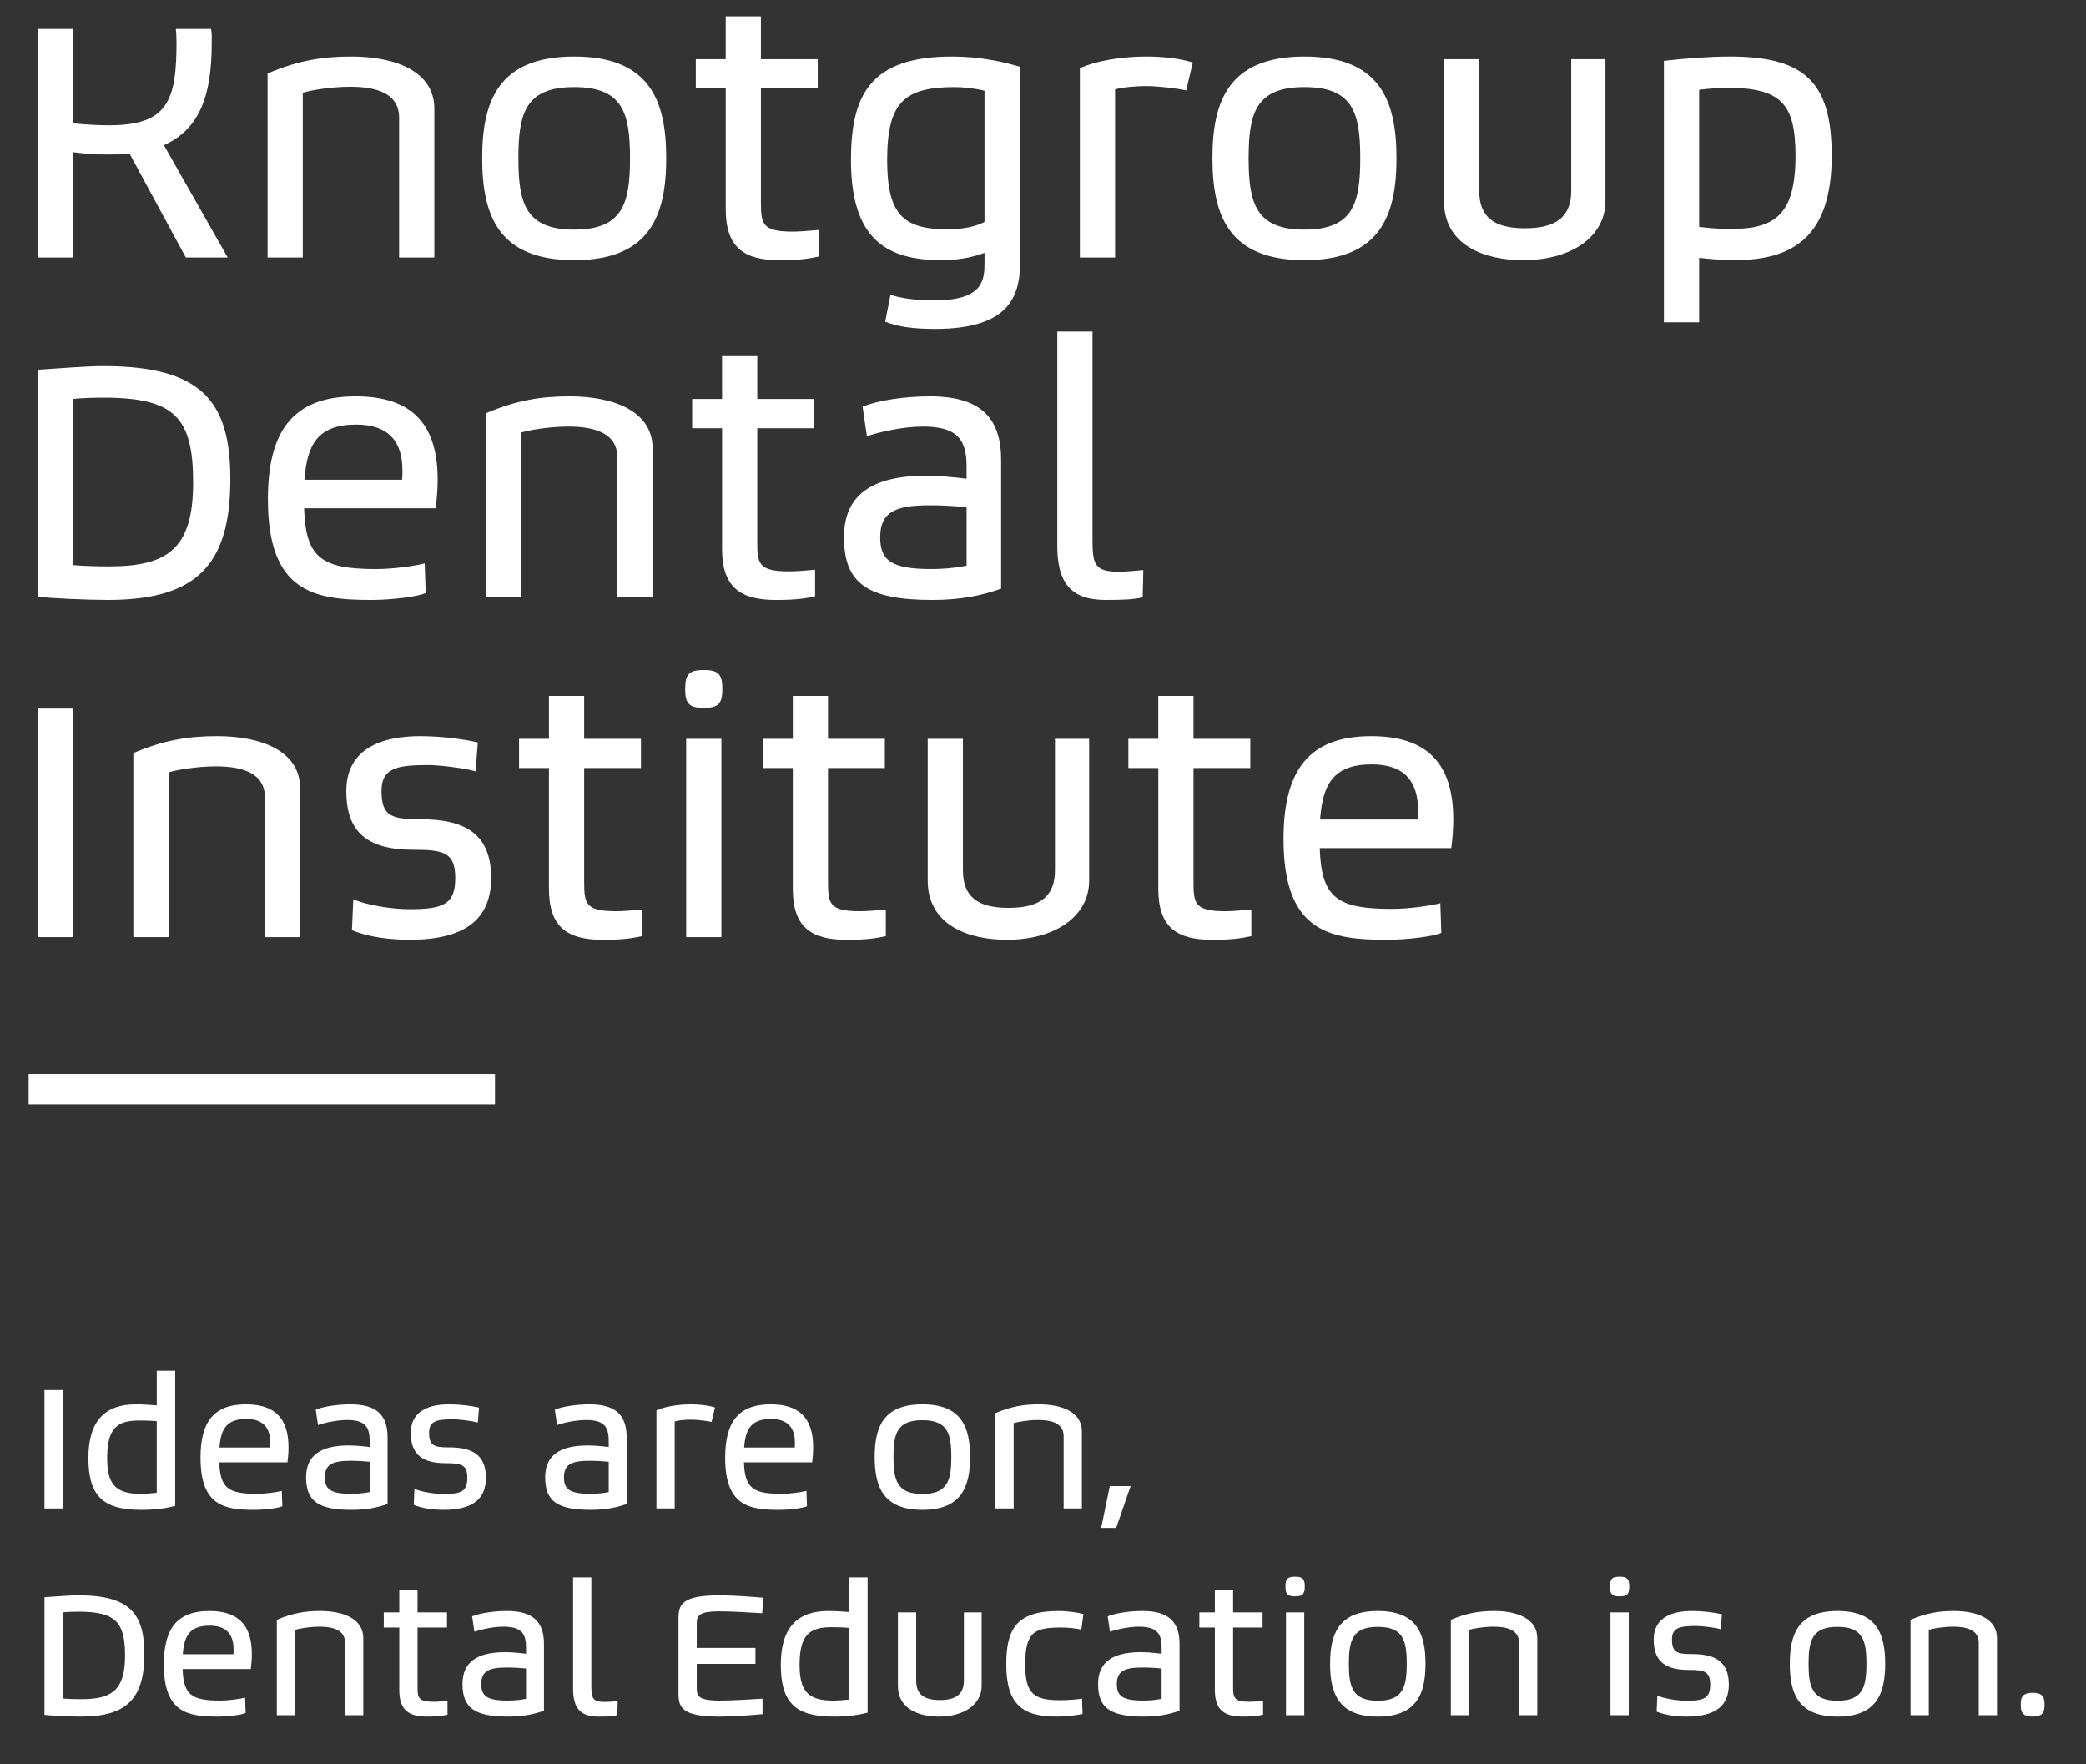 <?xml version="1.0" encoding="utf-8"?>
<!-- Generator: Adobe Illustrator 16.0.0, SVG Export Plug-In . SVG Version: 6.00 Build 0)  -->
<!DOCTYPE svg PUBLIC "-//W3C//DTD SVG 1.1//EN" "http://www.w3.org/Graphics/SVG/1.1/DTD/svg11.dtd">
<svg version="1.1" id="Capa_1" xmlns="http://www.w3.org/2000/svg" xmlns:xlink="http://www.w3.org/1999/xlink" x="0px" y="0px"
	 width="267.25px" height="226px" viewBox="0 -9.25 267.25 226" enable-background="new 0 -9.25 267.25 226" xml:space="preserve">
<rect x="0" y="-9.25" width="267.25" height="226" fill="#333333" stroke="none"/>
<rect x="3.667" y="128.335" fill="#FFFFFF" width="59.749" height="3.888"/>
<g>
	<path fill="#FFFFFF" d="M4.825-5.541h4.511V6.545c1.745,0.17,3.149,0.255,4.64,0.255c7.491,0,8.639-3.107,8.639-10.641
		c0-0.638-0.043-1.319-0.085-1.703h4.511c0.128,0.638,0.085,1.191,0.085,1.831c0,6.767-1.575,11.021-6.129,13.064l8.172,14.386
		h-5.363L16.613,10.46c-0.809,0.043-1.789,0.085-2.639,0.085c-1.66,0-3.064-0.085-4.64-0.299v13.493h-4.51V-5.541z"/>
	<path fill="#FFFFFF" d="M34.279,0.161c3.916-1.659,7.022-2.17,10.725-2.17c5.618,0,10.641,1.873,10.641,6.682v19.065h-4.512V5.821
		c0-3.191-3.063-3.957-6.256-3.957c-2.554,0-5.107,0.468-6.086,0.766v21.108h-4.511V0.161z"/>
	<path fill="#FFFFFF" d="M61.776,11.015c0-7.277,2.043-13.023,11.788-13.023c9.746,0,11.79,5.746,11.79,13.023
		c0,7.279-2.044,13.066-11.79,13.066C63.818,24.08,61.776,18.293,61.776,11.015z M80.716,11.015c0-5.745-0.895-9.108-7.151-9.108
		s-7.149,3.364-7.149,9.108c0,5.745,0.895,9.15,7.149,9.15C79.821,20.165,80.716,16.76,80.716,11.015z"/>
	<path fill="#FFFFFF" d="M92.976,2.077h-3.831v-3.745h3.831v-5.49h4.511v5.49h7.279v3.745h-7.279V16.42
		c0,2.938,0.044,4.001,4.044,4.001c0.895,0,2.002-0.086,3.363-0.212v3.404c-1.361,0.299-2.511,0.468-5.022,0.468
		c-4.511,0-6.894-1.575-6.894-6.555V2.077H92.976z"/>
	<path fill="#FFFFFF" d="M114.088,28.507c1.063,0.383,2.937,0.723,5.661,0.723c6.256,0,6.384-2.639,6.384-4.853v-1.234
		c-1.703,0.638-3.576,0.937-5.489,0.937c-6.982,0-11.62-2.596-11.62-12.81c0-8.3,2.426-13.279,12.938-13.279
		c3.576,0,6.639,0.682,8.725,1.319v25.11c0,4.725-1.829,8.47-10.937,8.47c-2.767,0-4.809-0.299-6.341-0.937L114.088,28.507z
		 M126.131,2.375c-1.191-0.299-2.724-0.469-3.787-0.469c-6.471,0-8.683,1.916-8.683,9.364c0,6.937,2.044,8.853,7.704,8.853
		c1.913,0,3.53-0.297,4.766-0.937V2.375z"/>
	<path fill="#FFFFFF" d="M138.351-0.519c2.17-0.979,5.447-1.49,8.51-1.49c2.215,0,4.299,0.255,5.957,0.766l-0.851,3.575
		c-1.403-0.298-3.702-0.555-5.106-0.555c-1.235,0-2.938,0.128-4.001,0.426v21.535h-4.512V-0.519H138.351z"/>
	<path fill="#FFFFFF" d="M155.333,11.015c0-7.277,2.042-13.023,11.788-13.023c9.748,0,11.79,5.746,11.79,13.023
		c0,7.279-2.044,13.066-11.79,13.066C157.375,24.08,155.333,18.293,155.333,11.015z M174.271,11.015c0-5.745-0.895-9.108-7.15-9.108
		c-6.258,0-7.15,3.364-7.15,9.108c0,5.745,0.893,9.15,7.15,9.15C173.377,20.165,174.271,16.76,174.271,11.015z"/>
	<path fill="#FFFFFF" d="M185-1.668h4.512v16.854c0,3.362,1.873,4.809,5.83,4.809c3.958,0,5.957-1.404,5.957-4.809V-1.668h4.383
		v18.172c0,4.512-4.254,7.576-10.554,7.576c-4.98,0-10.128-1.916-10.128-7.576V-1.668L185-1.668z"/>
	<path fill="#FFFFFF" d="M213.178-1.456c2.596-0.296,5.831-0.553,8.426-0.553c9.704,0,13.068,3.362,13.068,12.727
		c0,10.341-4.938,13.363-12.473,13.363c-1.403,0-2.937-0.127-4.511-0.298v8.258h-4.513V-1.456H213.178z M217.688,19.826
		c1.448,0.169,2.811,0.255,4.086,0.255c5.576,0,8.258-1.787,8.258-9.363c0-6.639-1.787-8.725-8.812-8.725
		c-1.063,0-2.383,0.128-3.532,0.255V19.826z"/>
	<path fill="#FFFFFF" d="M4.825,38.118c3.064-0.212,6.426-0.467,8.427-0.467c12.768,0,16.258,4.681,16.258,14.511
		c0,11.11-4.468,15.449-15.705,15.449c-2.553,0-7.49-0.21-8.979-0.425V38.118z M9.336,63.144c1.362,0.128,3.149,0.17,4.64,0.17
		c7.405,0,10.768-2.172,10.768-10.726c0-8.341-2.341-10.894-11.491-10.894c-1.149,0-2.852,0.042-3.915,0.169v21.28H9.336z"/>
	<path fill="#FFFFFF" d="M54.538,66.72c-0.937,0.467-4.383,0.893-6.937,0.893c-7.363,0-13.279-0.979-13.279-12.895
		c0-8.64,3.107-13.194,11.236-13.194c6.767,0,10.512,3.107,10.512,10.641c0,1.149-0.085,2.383-0.256,3.703H38.961
		c0.213,6.342,2.171,7.788,9.235,7.788c2.17,0,4.852-0.381,6.214-0.724L54.538,66.72z M51.516,52.207
		c0.043-0.468,0.043-0.808,0.043-1.191c0-3.574-1.66-5.874-5.916-5.874c-5.022,0-6.299,2.64-6.64,7.065H51.516z"/>
	<path fill="#FFFFFF" d="M62.245,43.695c3.915-1.661,7.022-2.171,10.725-2.171c5.619,0,10.641,1.874,10.641,6.683v19.067h-4.514
		V49.355c0-3.191-3.063-3.958-6.256-3.958c-2.554,0-5.107,0.468-6.086,0.766v21.11h-4.511L62.245,43.695L62.245,43.695z"/>
	<path fill="#FFFFFF" d="M92.508,45.609h-3.831v-3.746h3.831v-5.49h4.512v5.49h7.278v3.746H97.02v14.343c0,2.937,0.044,4,4.043,4
		c0.895,0,2-0.084,3.364-0.212v3.406c-1.364,0.297-2.512,0.467-5.022,0.467c-4.514,0-6.896-1.575-6.896-6.553V45.609L92.508,45.609z
		"/>
	<path fill="#FFFFFF" d="M110.512,42.844c2-0.809,5.403-1.32,8.639-1.32c6.429,0,9.108,2.724,9.108,8.129v16.513
		c-2.511,0.893-5.235,1.446-8.81,1.446c-8.342,0-11.32-2.128-11.32-8.043c0-5.49,3.703-7.875,10.513-7.875
		c1.658,0,3.448,0.171,5.192,0.383v-1.532c0-3.278-0.979-5.15-5.576-5.15c-2.553,0-5.531,0.681-7.192,1.234L110.512,42.844z
		 M123.834,55.739c-1.574-0.17-3.193-0.255-4.768-0.255c-4.383,0-6.298,0.895-6.298,4.086c0,2.852,1.233,4.085,6.511,4.085
		c1.532,0,3.022-0.128,4.555-0.425V55.739L123.834,55.739z"/>
	<path fill="#FFFFFF" d="M135.456,33.224h4.511V59.74c0,3.191,0.171,4.256,3.319,4.256c0.851,0,1.874-0.086,3.191-0.213l-0.084,3.49
		c-1.189,0.294-2.596,0.337-4.768,0.337c-4.554,0-6.17-2.341-6.17-6.936V33.224z"/>
	<path fill="#FFFFFF" d="M4.825,81.524h4.511v29.28H4.825V81.524z"/>
	<path fill="#FFFFFF" d="M17.083,87.227c3.915-1.659,7.022-2.17,10.724-2.17c5.618,0,10.641,1.871,10.641,6.679v19.067h-4.511
		V92.887c0-3.191-3.064-3.957-6.256-3.957c-2.554,0-5.107,0.467-6.086,0.766v21.109h-4.511V87.227z"/>
	<path fill="#FFFFFF" d="M45.26,105.953c1.448,0.682,4.767,1.277,7.193,1.277c4.383,0,5.874-0.638,5.874-4.002
		c0-3.275-1.489-3.616-5.406-3.616c-6.597,0-8.555-2.937-8.555-7.533c0-5.532,4.725-7.022,9.448-7.022
		c2.596,0,5.363,0.341,7.405,0.808l-0.298,3.703c-1.616-0.467-4.809-0.808-6.042-0.808c-4.129,0-6.001,0.427-6.001,3.32
		c0,3.235,1.277,3.618,4.895,3.618c5.661,0,9.15,1.745,9.15,7.531c0,5.151-3.149,7.917-10.469,7.917
		c-2.383,0-5.321-0.341-7.363-1.233L45.26,105.953z"/>
	<path fill="#FFFFFF" d="M70.331,89.143H66.5v-3.745h3.831v-5.492h4.511v5.492h7.278v3.745h-7.278v14.343c0,2.938,0.042,4,4.042,4
		c0.895,0,2-0.085,3.364-0.213v3.406c-1.364,0.296-2.512,0.469-5.024,0.469c-4.511,0-6.894-1.574-6.894-6.555V89.143z"/>
	<path fill="#FFFFFF" d="M87.782,79.013c0-1.874,0.51-2.427,2.383-2.427c1.872,0,2.383,0.553,2.383,2.427s-0.511,2.425-2.383,2.425
		C88.292,81.438,87.782,80.887,87.782,79.013z M87.911,85.397h4.511v25.407h-4.511V85.397z"/>
	<path fill="#FFFFFF" d="M101.572,89.143h-3.829v-3.745h3.829v-5.492h4.511v5.492h7.279v3.745h-7.279v14.343
		c0,2.938,0.042,4,4.044,4c0.893,0,2-0.085,3.361-0.213v3.406c-1.361,0.296-2.511,0.469-5.021,0.469
		c-4.513,0-6.896-1.574-6.896-6.555V89.143z"/>
	<path fill="#FFFFFF" d="M118.854,85.397h4.512v16.853c0,3.363,1.871,4.81,5.83,4.81c3.958,0,5.96-1.403,5.96-4.81V85.397h4.38
		v18.173c0,4.511-4.254,7.575-10.554,7.575c-4.979,0-10.128-1.915-10.128-7.575V85.397z"/>
	<path fill="#FFFFFF" d="M148.393,89.143h-3.83v-3.745h3.83v-5.492h4.512v5.492h7.278v3.745h-7.278v14.343c0,2.938,0.044,4,4.043,4
		c0.895,0,2.002-0.085,3.364-0.213v3.406c-1.362,0.296-2.512,0.469-5.022,0.469c-4.511,0-6.894-1.574-6.894-6.555v-15.45H148.393z"
		/>
	<path fill="#FFFFFF" d="M184.655,110.251c-0.937,0.47-4.383,0.895-6.936,0.895c-7.363,0-13.28-0.979-13.28-12.895
		c0-8.644,3.106-13.194,11.236-13.194c6.768,0,10.512,3.107,10.512,10.641c0,1.147-0.084,2.383-0.255,3.703h-16.854
		c0.213,6.34,2.173,7.788,9.237,7.788c2.17,0,4.852-0.384,6.214-0.725L184.655,110.251z M181.635,95.739
		c0.042-0.47,0.042-0.809,0.042-1.191c0-3.576-1.661-5.873-5.915-5.873c-5.022,0-6.3,2.637-6.641,7.066h12.514V95.739z"/>
</g>
<g>
	<path fill="#FFFFFF" d="M5.697,168.826h2.339v15.18H5.697V168.826z"/>
	<path fill="#FFFFFF" d="M20.084,166.354h2.361v17.32c-1.235,0.331-2.604,0.508-4.391,0.508c-4.92,0-6.729-1.832-6.729-6.664
		c0-4.787,2.184-6.861,6.067-6.861c0.772,0,1.92,0.066,2.692,0.132V166.354z M20.084,172.819c-0.684-0.066-1.544-0.088-2.229-0.088
		c-2.736,0-4.126,0.86-4.126,4.787c0,3.244,0.949,4.612,4.236,4.612c0.64,0,1.346-0.045,2.118-0.133V172.819z"/>
	<path fill="#FFFFFF" d="M36.17,183.719c-0.485,0.243-2.273,0.464-3.597,0.464c-3.817,0-6.884-0.508-6.884-6.686
		c0-4.479,1.61-6.84,5.825-6.84c3.508,0,5.45,1.61,5.45,5.516c0,0.596-0.044,1.235-0.133,1.92h-8.737
		c0.11,3.287,1.125,4.038,4.788,4.038c1.125,0,2.515-0.199,3.221-0.376L36.17,183.719z M34.604,176.195
		c0.022-0.243,0.022-0.419,0.022-0.618c0-1.854-0.861-3.045-3.067-3.045c-2.604,0-3.266,1.368-3.442,3.663H34.604z"/>
	<path fill="#FFFFFF" d="M40.452,171.341c1.037-0.419,2.802-0.684,4.479-0.684c3.332,0,4.722,1.412,4.722,4.214v8.562
		c-1.302,0.463-2.714,0.75-4.567,0.75c-4.325,0-5.869-1.104-5.869-4.17c0-2.847,1.919-4.082,5.45-4.082
		c0.86,0,1.787,0.088,2.692,0.198v-0.794c0-1.699-0.507-2.67-2.891-2.67c-1.324,0-2.868,0.353-3.729,0.64L40.452,171.341z
		 M47.358,178.026c-0.816-0.088-1.655-0.132-2.471-0.132c-2.272,0-3.266,0.463-3.266,2.118c0,1.478,0.64,2.118,3.376,2.118
		c0.794,0,1.566-0.066,2.361-0.221V178.026z"/>
	<path fill="#FFFFFF" d="M53.097,181.49c0.75,0.354,2.471,0.662,3.729,0.662c2.273,0,3.045-0.331,3.045-2.074
		c0-1.698-0.772-1.875-2.802-1.875c-3.42,0-4.435-1.522-4.435-3.905c0-2.868,2.449-3.641,4.898-3.641
		c1.346,0,2.78,0.177,3.839,0.419l-0.154,1.92c-0.838-0.243-2.493-0.42-3.133-0.42c-2.14,0-3.111,0.221-3.111,1.722
		c0,1.677,0.662,1.875,2.537,1.875c2.935,0,4.744,0.905,4.744,3.905c0,2.67-1.633,4.104-5.428,4.104
		c-1.235,0-2.758-0.177-3.817-0.64L53.097,181.49z"/>
	<path fill="#FFFFFF" d="M71.082,171.341c1.037-0.419,2.802-0.684,4.479-0.684c3.333,0,4.723,1.412,4.723,4.214v8.562
		c-1.303,0.463-2.715,0.75-4.569,0.75c-4.324,0-5.868-1.104-5.868-4.17c0-2.847,1.919-4.082,5.45-4.082
		c0.86,0,1.788,0.088,2.692,0.198v-0.794c0-1.699-0.508-2.67-2.891-2.67c-1.324,0-2.868,0.353-3.729,0.64L71.082,171.341z
		 M77.988,178.026c-0.816-0.088-1.654-0.132-2.471-0.132c-2.273,0-3.266,0.463-3.266,2.118c0,1.478,0.64,2.118,3.375,2.118
		c0.795,0,1.567-0.066,2.362-0.221V178.026z"/>
	<path fill="#FFFFFF" d="M84.102,171.43c1.125-0.508,2.824-0.772,4.412-0.772c1.148,0,2.229,0.132,3.09,0.396l-0.441,1.854
		c-0.729-0.154-1.92-0.286-2.648-0.286c-0.639,0-1.521,0.065-2.074,0.221v11.164h-2.338V171.43z"/>
	<path fill="#FFFFFF" d="M103.387,183.719c-0.484,0.243-2.271,0.464-3.596,0.464c-3.818,0-6.885-0.508-6.885-6.686
		c0-4.479,1.611-6.84,5.826-6.84c3.508,0,5.449,1.61,5.449,5.516c0,0.596-0.045,1.235-0.133,1.92h-8.736
		c0.109,3.287,1.125,4.038,4.787,4.038c1.125,0,2.516-0.199,3.221-0.376L103.387,183.719z M101.82,176.195
		c0.021-0.243,0.021-0.419,0.021-0.618c0-1.854-0.859-3.045-3.066-3.045c-2.604,0-3.266,1.368-3.441,3.663H101.82z"/>
	<path fill="#FFFFFF" d="M112.061,177.408c0-3.772,1.059-6.751,6.111-6.751s6.111,2.979,6.111,6.751
		c0,3.773-1.059,6.774-6.111,6.774S112.061,181.182,112.061,177.408z M121.879,177.408c0-2.979-0.463-4.722-3.707-4.722
		s-3.707,1.743-3.707,4.722c0,2.979,0.463,4.744,3.707,4.744S121.879,180.388,121.879,177.408z"/>
	<path fill="#FFFFFF" d="M127.529,171.782c2.029-0.86,3.641-1.125,5.561-1.125c2.912,0,5.516,0.971,5.516,3.464v9.885h-2.338v-9.289
		c0-1.654-1.59-2.052-3.244-2.052c-1.324,0-2.648,0.242-3.156,0.397v10.943h-2.338V171.782z"/>
	<path fill="#FFFFFF" d="M142.182,181.138h2.67l-1.854,5.361h-1.92L142.182,181.138z"/>
	<path fill="#FFFFFF" d="M5.697,195.372c1.589-0.11,3.332-0.242,4.369-0.242c6.62,0,8.429,2.427,8.429,7.523
		c0,5.759-2.317,8.01-8.142,8.01c-1.324,0-3.883-0.11-4.656-0.221V195.372z M8.036,208.346c0.706,0.066,1.633,0.089,2.405,0.089
		c3.839,0,5.582-1.126,5.582-5.561c0-4.324-1.213-5.648-5.958-5.648c-0.596,0-1.478,0.022-2.03,0.089V208.346z"/>
	<path fill="#FFFFFF" d="M31.471,210.199c-0.485,0.243-2.273,0.464-3.597,0.464c-3.817,0-6.884-0.508-6.884-6.686
		c0-4.479,1.61-6.84,5.825-6.84c3.508,0,5.45,1.61,5.45,5.516c0,0.596-0.044,1.235-0.132,1.92h-8.737
		c0.11,3.287,1.125,4.038,4.788,4.038c1.125,0,2.515-0.199,3.221-0.376L31.471,210.199z M29.904,202.676
		c0.022-0.243,0.022-0.419,0.022-0.618c0-1.854-0.861-3.045-3.067-3.045c-2.604,0-3.266,1.368-3.442,3.663H29.904z"/>
	<path fill="#FFFFFF" d="M35.466,198.263c2.03-0.86,3.641-1.125,5.56-1.125c2.913,0,5.516,0.971,5.516,3.464v9.885h-2.339v-9.289
		c0-1.654-1.588-2.052-3.243-2.052c-1.324,0-2.648,0.242-3.155,0.397v10.943h-2.339V198.263z"/>
	<path fill="#FFFFFF" d="M51.155,199.256h-1.986v-1.941h1.986v-2.847h2.339v2.847h3.773v1.941h-3.773v7.436
		c0,1.522,0.022,2.074,2.096,2.074c0.463,0,1.037-0.045,1.743-0.11v1.765c-0.706,0.154-1.302,0.243-2.604,0.243
		c-2.339,0-3.574-0.816-3.574-3.398V199.256z"/>
	<path fill="#FFFFFF" d="M60.489,197.821c1.037-0.419,2.802-0.684,4.479-0.684c3.332,0,4.722,1.412,4.722,4.214v8.562
		c-1.302,0.463-2.714,0.75-4.567,0.75c-4.325,0-5.869-1.104-5.869-4.17c0-2.847,1.919-4.082,5.45-4.082
		c0.86,0,1.787,0.088,2.692,0.198v-0.794c0-1.699-0.507-2.67-2.891-2.67c-1.324,0-2.868,0.353-3.729,0.64L60.489,197.821z
		 M67.396,204.507c-0.816-0.088-1.655-0.132-2.471-0.132c-2.272,0-3.266,0.463-3.266,2.118c0,1.478,0.64,2.118,3.376,2.118
		c0.794,0,1.566-0.066,2.361-0.221V204.507z"/>
	<path fill="#FFFFFF" d="M73.421,192.835h2.339v13.746c0,1.654,0.088,2.206,1.721,2.206c0.441,0,0.971-0.044,1.656-0.11l-0.045,1.81
		c-0.617,0.154-1.346,0.177-2.471,0.177c-2.362,0-3.2-1.214-3.2-3.597V192.835z"/>
	<path fill="#FFFFFF" d="M86.926,198.131c0-1.766,0.354-3.001,5.23-3.001c1.854,0,4.434,0.198,5.625,0.309l-0.131,1.985
		c-1.148-0.065-3.752-0.242-5.494-0.242c-2.428,0-2.891,0.463-2.891,1.5v3.178h7.523v2.052h-7.523v3.199
		c0,1.037,0.463,1.501,2.891,1.501c1.721,0,4.434-0.177,5.537-0.243v1.985c-1.191,0.11-3.662,0.31-5.537,0.31
		c-4.877,0-5.23-1.235-5.23-3.001V198.131z"/>
	<path fill="#FFFFFF" d="M108.795,192.835h2.359v17.32c-1.234,0.331-2.604,0.508-4.391,0.508c-4.92,0-6.729-1.832-6.729-6.664
		c0-4.787,2.184-6.861,6.066-6.861c0.773,0,1.92,0.066,2.693,0.132V192.835z M108.795,199.3c-0.686-0.066-1.545-0.088-2.229-0.088
		c-2.736,0-4.127,0.86-4.127,4.787c0,3.244,0.949,4.612,4.236,4.612c0.641,0,1.346-0.045,2.119-0.133V199.3z"/>
	<path fill="#FFFFFF" d="M115.039,197.314h2.34v8.737c0,1.743,0.971,2.493,3.021,2.493c2.053,0,3.09-0.729,3.09-2.493v-8.737h2.273
		v9.421c0,2.339-2.207,3.928-5.473,3.928c-2.582,0-5.252-0.993-5.252-3.928V197.314z"/>
	<path fill="#FFFFFF" d="M138.693,210.332c-0.441,0.11-2.029,0.331-3.354,0.331c-4.303,0-6.42-1.522-6.42-6.686
		c0-4.479,1.258-6.84,6.686-6.84c1.258,0,2.604,0.221,3.199,0.396l-0.266,1.986c-0.551-0.133-1.676-0.265-2.449-0.265
		c-3.463,0-4.744,0.419-4.744,4.722c0,3.685,1.037,4.589,4.414,4.589c1.104,0,2.516-0.11,2.867-0.221L138.693,210.332z"/>
	<path fill="#FFFFFF" d="M141.916,197.821c1.037-0.419,2.803-0.684,4.48-0.684c3.33,0,4.721,1.412,4.721,4.214v8.562
		c-1.301,0.463-2.713,0.75-4.566,0.75c-4.326,0-5.869-1.104-5.869-4.17c0-2.847,1.92-4.082,5.449-4.082
		c0.861,0,1.787,0.088,2.691,0.198v-0.794c0-1.699-0.508-2.67-2.891-2.67c-1.322,0-2.867,0.353-3.729,0.64L141.916,197.821z
		 M148.822,204.507c-0.816-0.088-1.654-0.132-2.471-0.132c-2.273,0-3.266,0.463-3.266,2.118c0,1.478,0.641,2.118,3.375,2.118
		c0.795,0,1.568-0.066,2.361-0.221V204.507z"/>
	<path fill="#FFFFFF" d="M155.643,199.256h-1.986v-1.941h1.986v-2.847h2.338v2.847h3.773v1.941h-3.773v7.436
		c0,1.522,0.023,2.074,2.098,2.074c0.463,0,1.037-0.045,1.742-0.11v1.765c-0.705,0.154-1.301,0.243-2.604,0.243
		c-2.338,0-3.574-0.816-3.574-3.398V199.256z"/>
	<path fill="#FFFFFF" d="M164.689,194.004c0-0.971,0.266-1.257,1.236-1.257s1.236,0.286,1.236,1.257
		c0,0.972-0.266,1.258-1.236,1.258S164.689,194.976,164.689,194.004z M164.756,197.314h2.34v13.172h-2.34V197.314z"/>
	<path fill="#FFFFFF" d="M170.406,203.889c0-3.772,1.059-6.751,6.111-6.751s6.111,2.979,6.111,6.751
		c0,3.773-1.059,6.774-6.111,6.774S170.406,207.662,170.406,203.889z M180.225,203.889c0-2.979-0.463-4.722-3.707-4.722
		s-3.707,1.743-3.707,4.722c0,2.979,0.463,4.744,3.707,4.744S180.225,206.868,180.225,203.889z"/>
	<path fill="#FFFFFF" d="M185.875,198.263c2.029-0.86,3.641-1.125,5.561-1.125c2.912,0,5.516,0.971,5.516,3.464v9.885h-2.338v-9.289
		c0-1.654-1.59-2.052-3.244-2.052c-1.324,0-2.648,0.242-3.156,0.397v10.943h-2.338V198.263z"/>
	<path fill="#FFFFFF" d="M206.264,194.004c0-0.971,0.266-1.257,1.236-1.257s1.236,0.286,1.236,1.257
		c0,0.972-0.266,1.258-1.236,1.258S206.264,194.976,206.264,194.004z M206.33,197.314h2.34v13.172h-2.34V197.314z"/>
	<path fill="#FFFFFF" d="M212.332,207.971c0.752,0.354,2.473,0.662,3.73,0.662c2.271,0,3.045-0.331,3.045-2.074
		c0-1.698-0.773-1.875-2.803-1.875c-3.42,0-4.436-1.522-4.436-3.905c0-2.868,2.449-3.641,4.898-3.641
		c1.346,0,2.781,0.177,3.84,0.419l-0.154,1.92c-0.84-0.243-2.494-0.42-3.133-0.42c-2.141,0-3.111,0.221-3.111,1.722
		c0,1.677,0.662,1.875,2.537,1.875c2.934,0,4.744,0.905,4.744,3.905c0,2.67-1.633,4.104-5.428,4.104c-1.236,0-2.76-0.177-3.818-0.64
		L212.332,207.971z"/>
	<path fill="#FFFFFF" d="M229.303,203.889c0-3.772,1.059-6.751,6.111-6.751s6.111,2.979,6.111,6.751
		c0,3.773-1.059,6.774-6.111,6.774S229.303,207.662,229.303,203.889z M239.121,203.889c0-2.979-0.463-4.722-3.707-4.722
		s-3.707,1.743-3.707,4.722c0,2.979,0.463,4.744,3.707,4.744S239.121,206.868,239.121,203.889z"/>
	<path fill="#FFFFFF" d="M244.771,198.263c2.029-0.86,3.641-1.125,5.561-1.125c2.912,0,5.516,0.971,5.516,3.464v9.885h-2.338v-9.289
		c0-1.654-1.59-2.052-3.244-2.052c-1.324,0-2.648,0.242-3.156,0.397v10.943h-2.338V198.263z"/>
	<path fill="#FFFFFF" d="M260.416,207.618c1.412,0,1.523,0.706,1.523,1.522s-0.111,1.522-1.523,1.522s-1.521-0.706-1.521-1.522
		S259.004,207.618,260.416,207.618z"/>
</g>
</svg>
